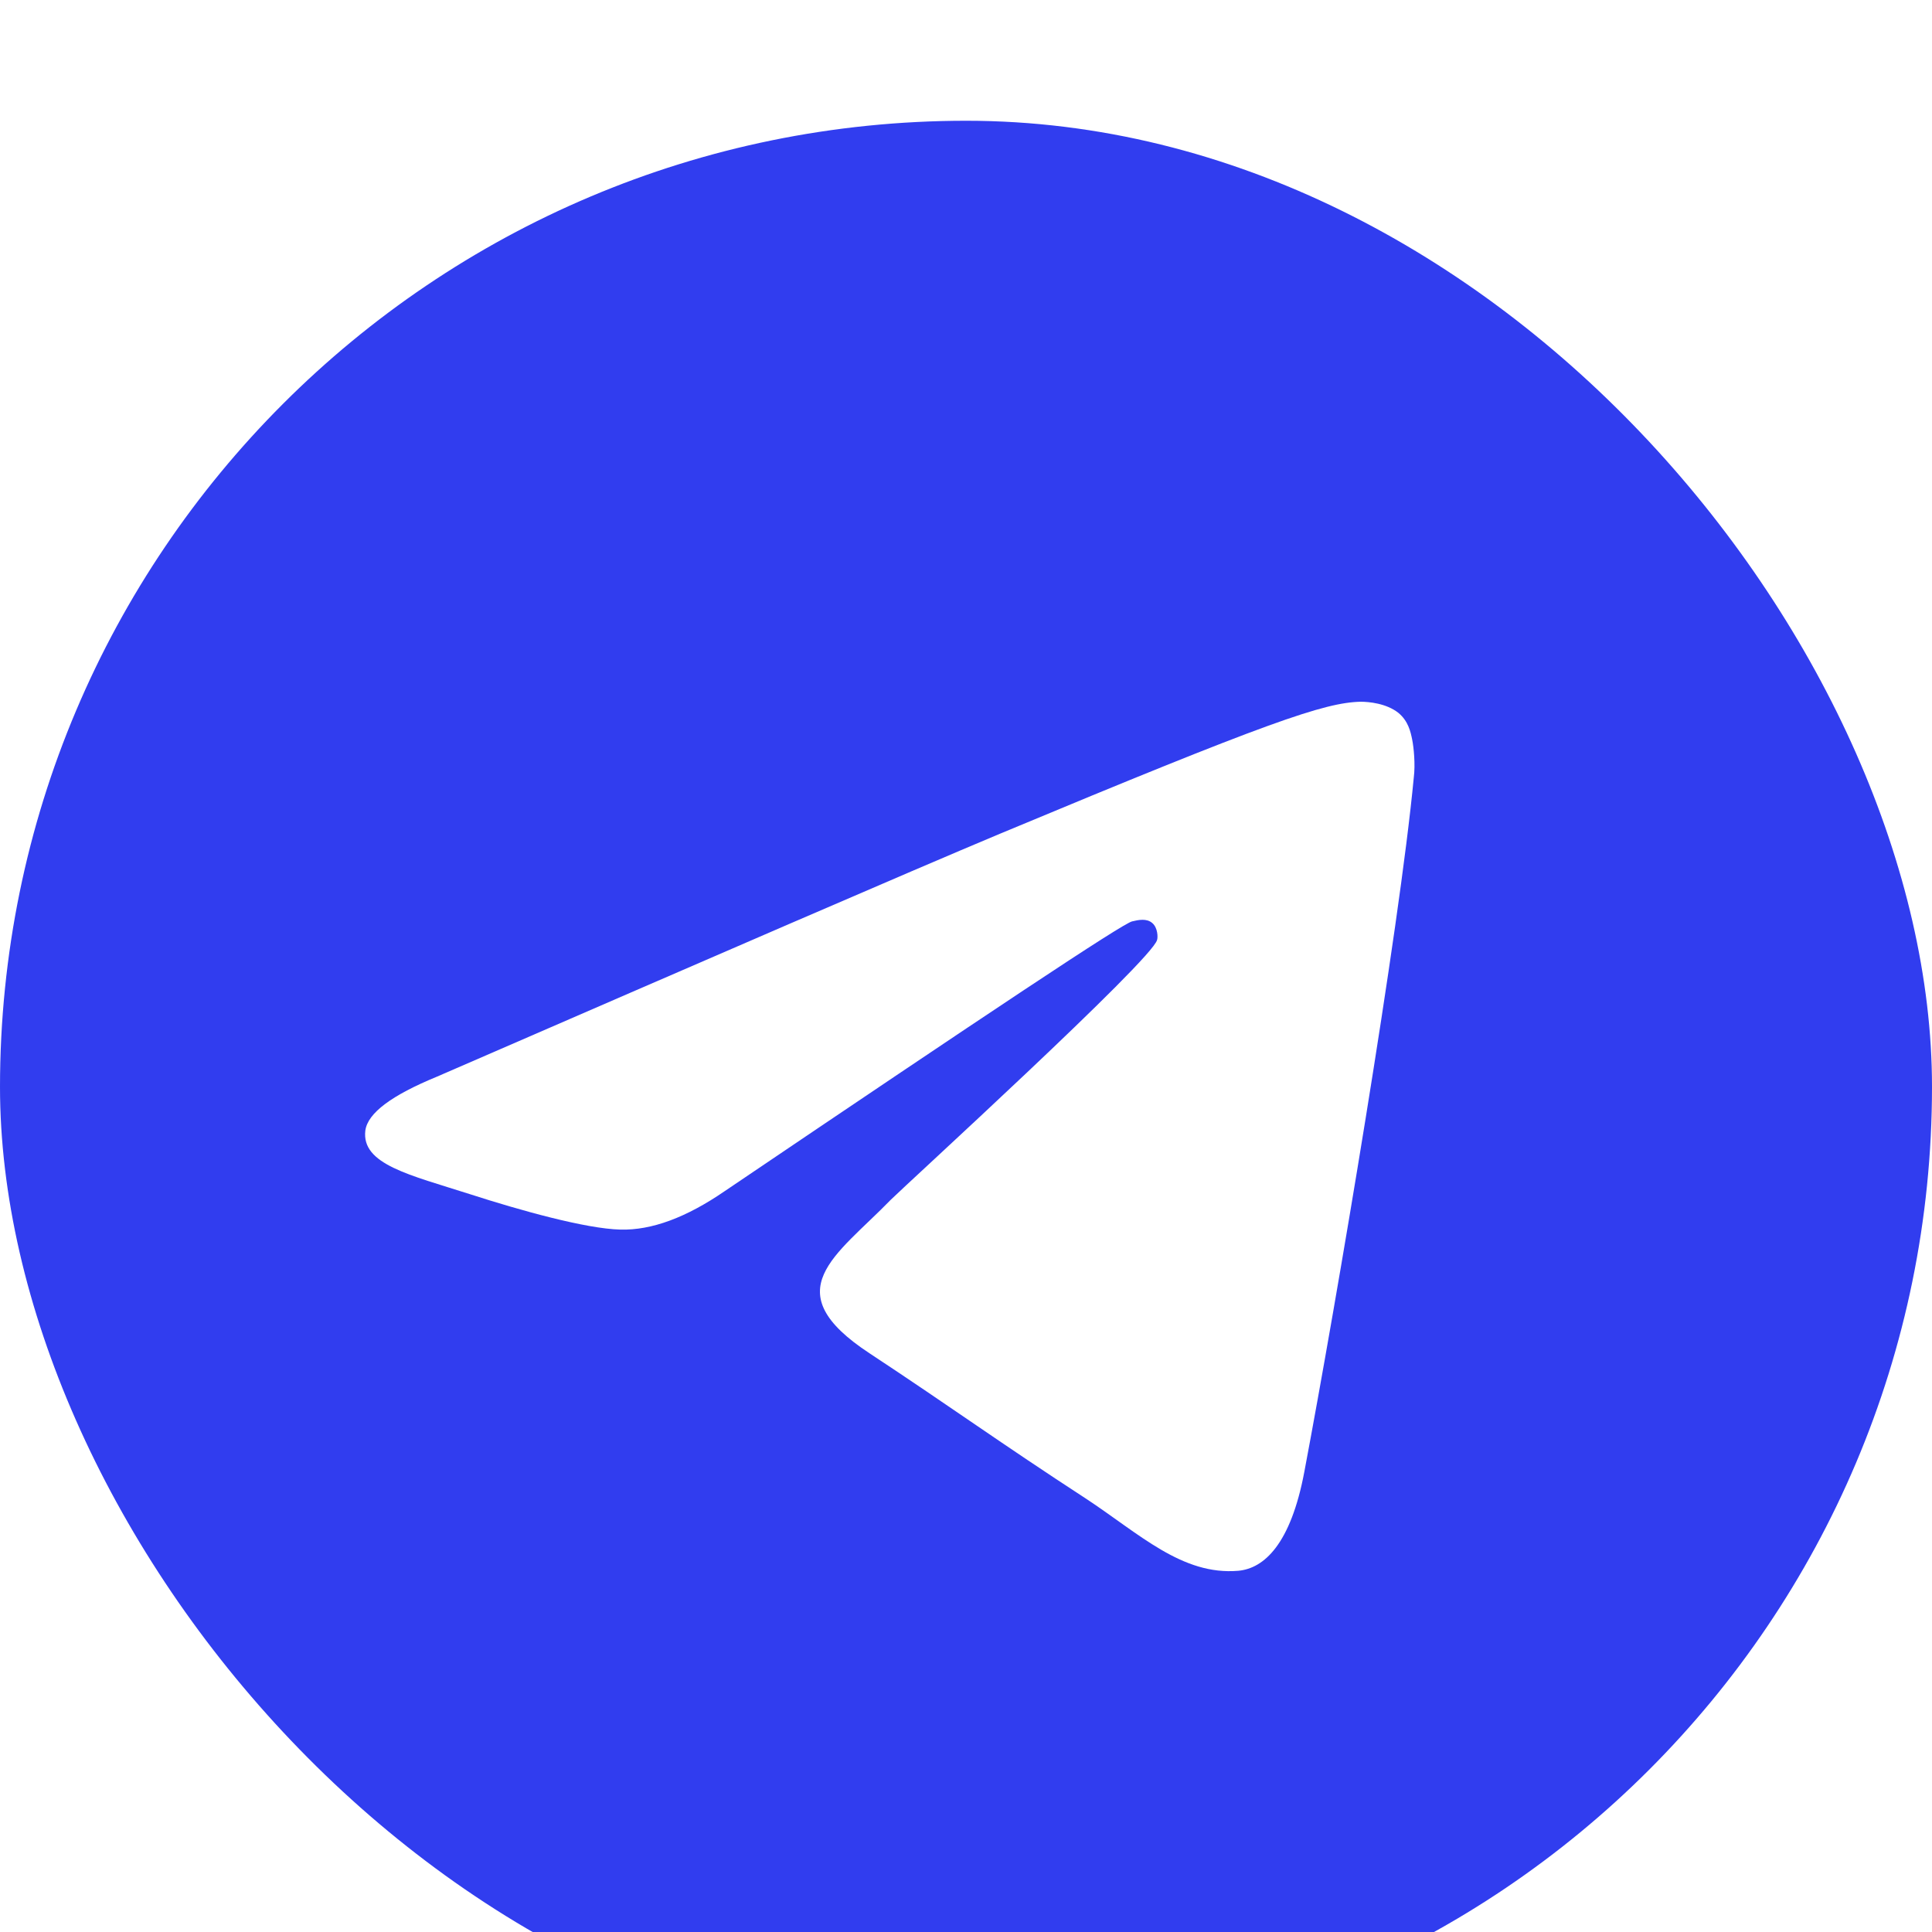 <svg width="32" height="32" viewBox="0 0 32 32" fill="none" xmlns="http://www.w3.org/2000/svg">
<g filter="url(#filter0_i_258_426)">
<g clip-path="url(#clip0_258_426)">
<path d="M16.007 32.013C24.847 32.013 32.013 24.847 32.013 16.007C32.013 7.166 24.847 0 16.007 0C7.166 0 0 7.166 0 16.007C0 24.847 7.166 32.013 16.007 32.013Z" fill="#313DEF"/>
<path fill-rule="evenodd" clip-rule="evenodd" d="M7.237 15.833C11.902 13.808 15.007 12.461 16.566 11.808C21.005 9.956 21.938 9.636 22.537 9.623C22.671 9.623 22.964 9.649 23.164 9.809C23.324 9.943 23.363 10.116 23.39 10.249C23.417 10.382 23.444 10.662 23.417 10.876C23.177 13.408 22.137 19.552 21.604 22.377C21.378 23.577 20.938 23.977 20.511 24.017C19.578 24.097 18.872 23.404 17.979 22.817C16.566 21.898 15.78 21.324 14.407 20.418C12.821 19.379 13.848 18.805 14.754 17.872C14.994 17.633 19.085 13.901 19.165 13.568C19.179 13.528 19.179 13.368 19.085 13.288C18.992 13.208 18.859 13.235 18.752 13.261C18.605 13.288 16.366 14.78 12.008 17.726C11.368 18.166 10.795 18.379 10.276 18.366C9.703 18.352 8.61 18.046 7.783 17.779C6.784 17.459 5.984 17.286 6.051 16.726C6.091 16.433 6.491 16.14 7.237 15.833Z" fill="white"/>
</g>
</g>
<defs>
<filter id="filter0_i_258_426" x="0" y="0" width="32" height="34" filterUnits="userSpaceOnUse" color-interpolation-filters="sRGB">
<feFlood flood-opacity="0" result="BackgroundImageFix"/>
<feBlend mode="normal" in="SourceGraphic" in2="BackgroundImageFix" result="shape"/>
<feColorMatrix in="SourceAlpha" type="matrix" values="0 0 0 0 0 0 0 0 0 0 0 0 0 0 0 0 0 0 127 0" result="hardAlpha"/>
<feOffset dy="2"/>
<feGaussianBlur stdDeviation="1.5"/>
<feComposite in2="hardAlpha" operator="arithmetic" k2="-1" k3="1"/>
<feColorMatrix type="matrix" values="0 0 0 0 1 0 0 0 0 1 0 0 0 0 1 0 0 0 0.15 0"/>
<feBlend mode="normal" in2="shape" result="effect1_innerShadow_258_426"/>
</filter>
<clipPath id="clip0_258_426">
<rect width="32" height="32" rx="16" fill="white"/>
</clipPath>
</defs>
</svg>
